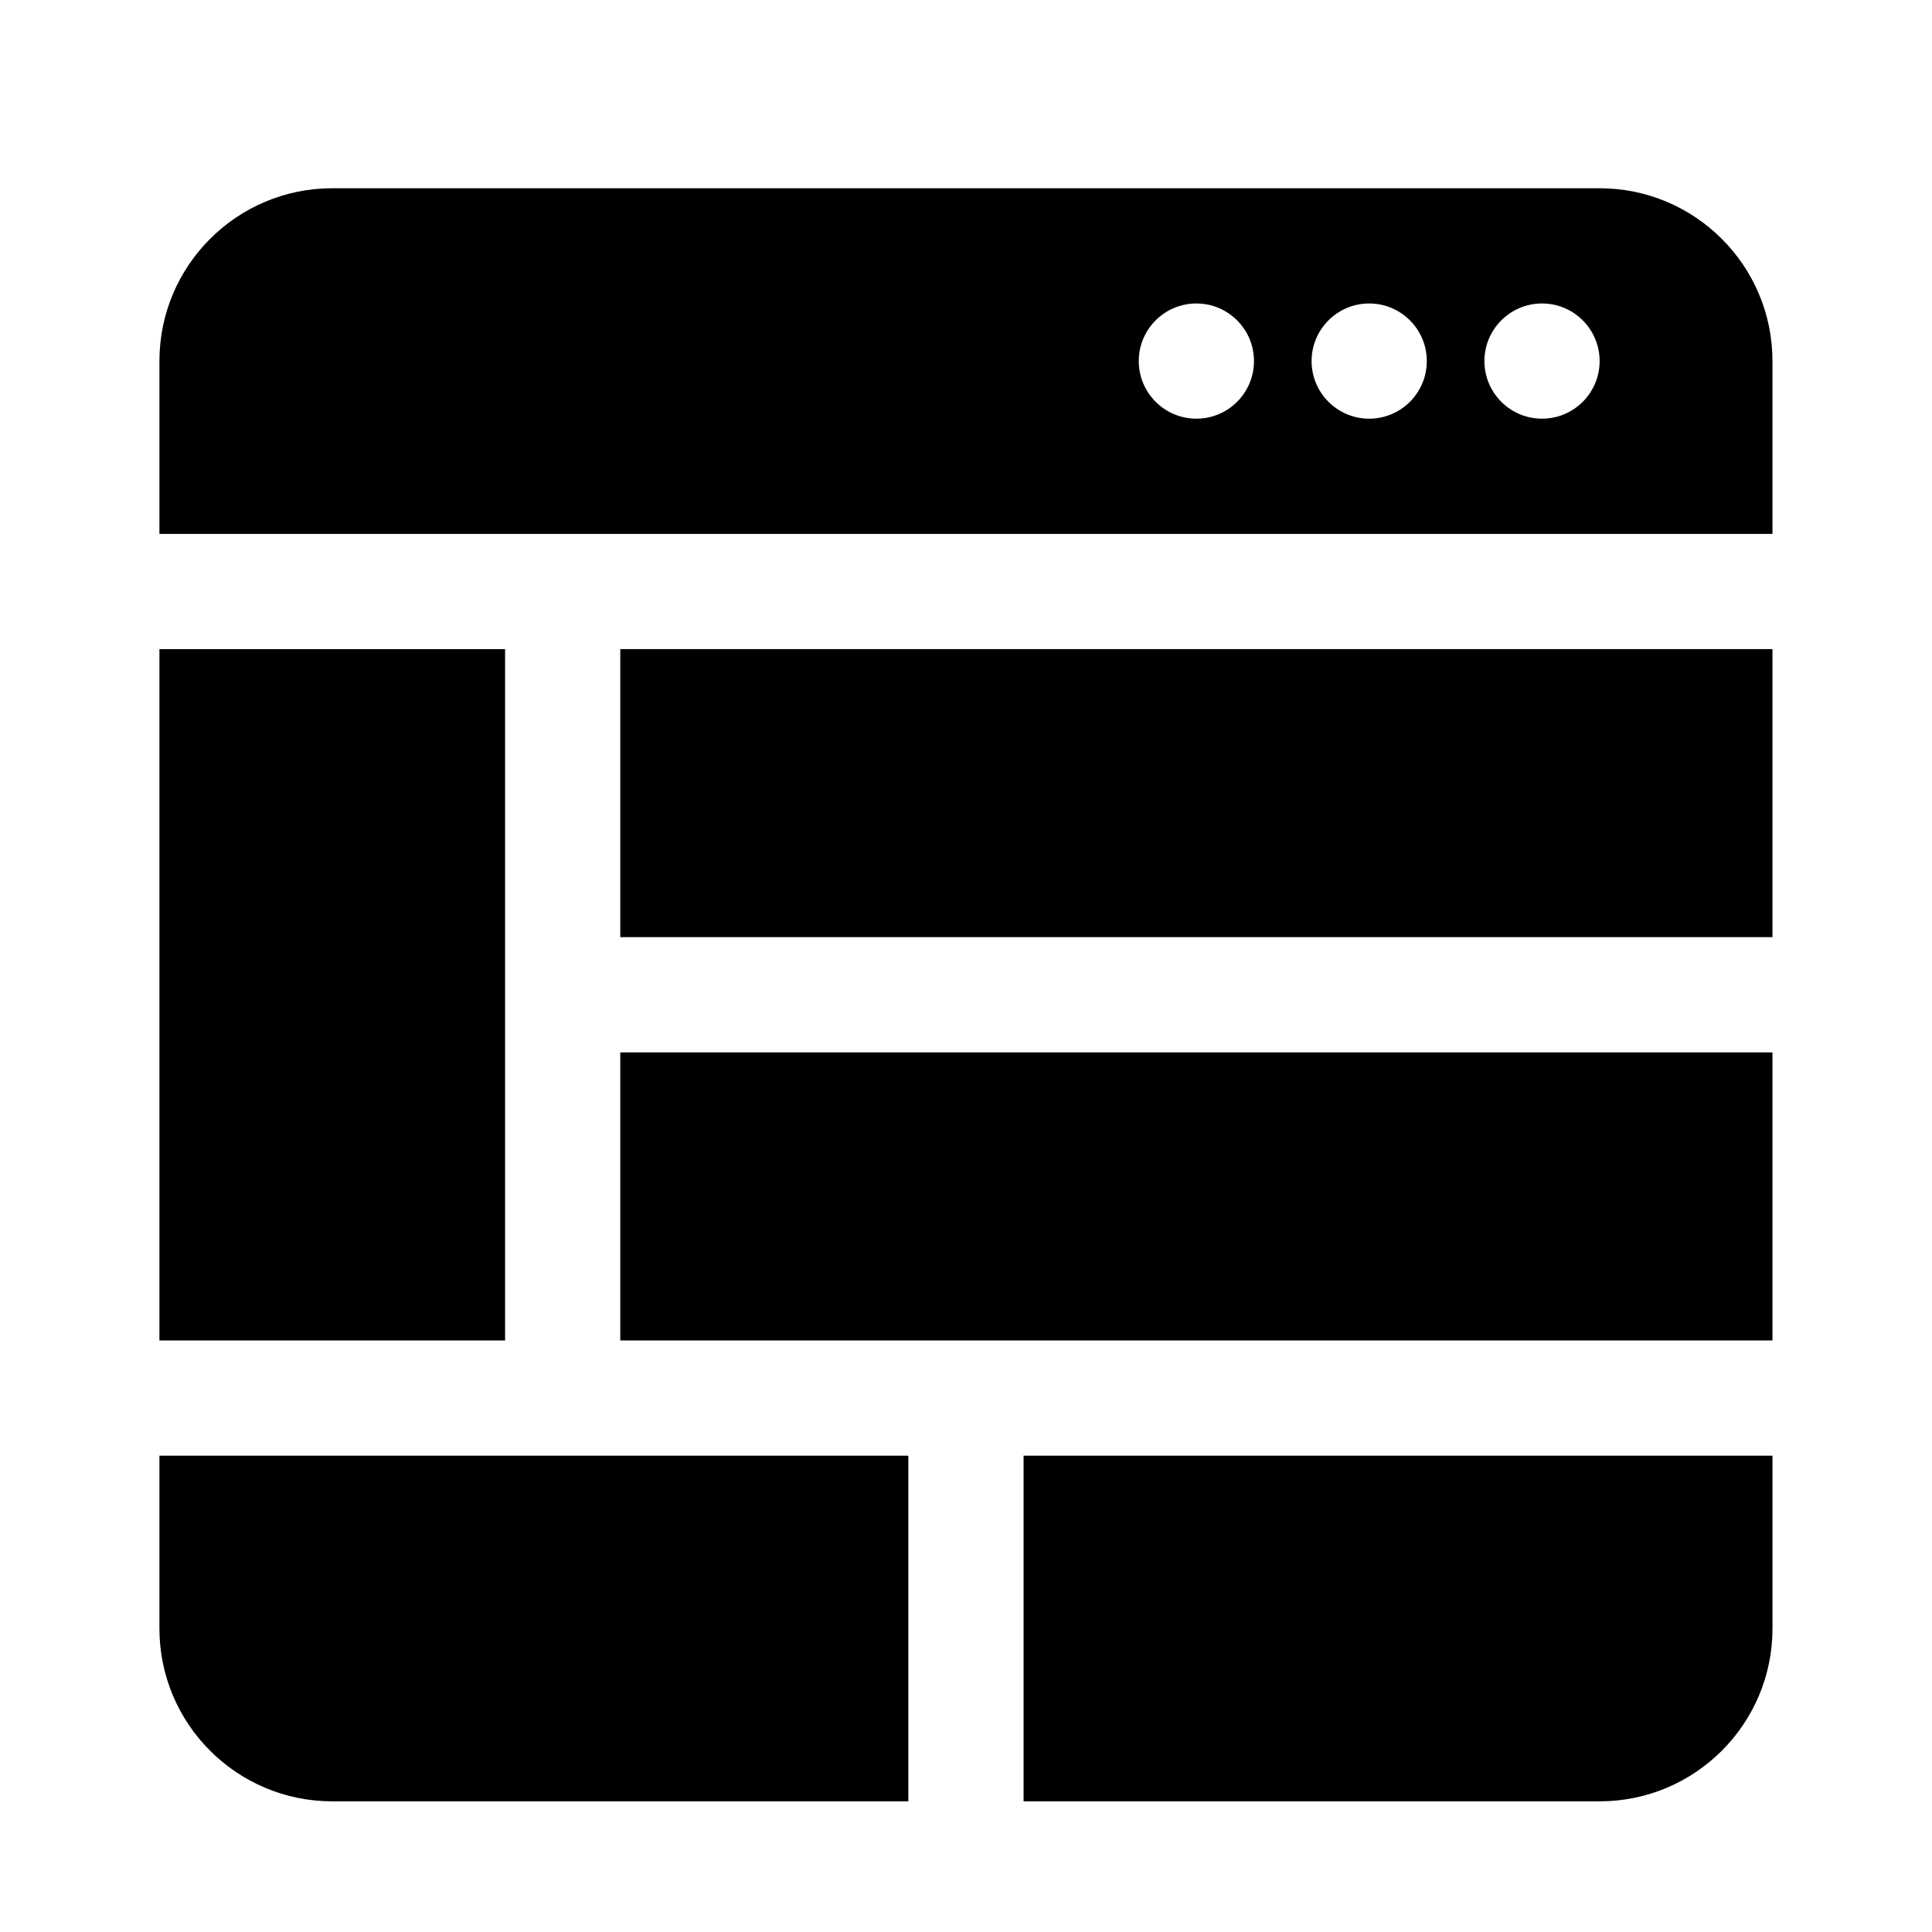 <?xml version="1.0" encoding="UTF-8"?>
<!-- Uploaded to: ICON Repo, www.svgrepo.com, Generator: ICON Repo Mixer Tools -->
<svg fill="#000000" width="800px" height="800px" version="1.1" viewBox="144 144 512 512" xmlns="http://www.w3.org/2000/svg">
 <path d="m613.73 529.77h-198.47v91.602h152.67c25.281 0 45.801-20.52 45.801-45.801zm-427.48 0v45.801c0 25.281 20.52 45.801 45.801 45.801h152.67v-91.602zm91.602-213.74v183.2h-91.602v-183.2zm335.87 183.2h-305.34v-76.336h305.34zm0-106.87h-305.34v-76.336h305.34zm-427.48-106.87h427.48v-45.801c0-25.281-20.52-45.801-45.801-45.801h-335.87c-25.281 0-45.801 20.52-45.801 45.801v45.801zm366.41-61.066c-8.426 0-15.266 6.84-15.266 15.266s6.84 15.266 15.266 15.266c8.426 0 15.266-6.84 15.266-15.266s-6.84-15.266-15.266-15.266zm-45.801 0c-8.426 0-15.266 6.84-15.266 15.266s6.84 15.266 15.266 15.266 15.266-6.84 15.266-15.266-6.84-15.266-15.266-15.266zm-45.801 0c-8.426 0-15.266 6.84-15.266 15.266s6.84 15.266 15.266 15.266c8.426 0 15.266-6.84 15.266-15.266s-6.84-15.266-15.266-15.266z" fill-rule="evenodd"/>
</svg>